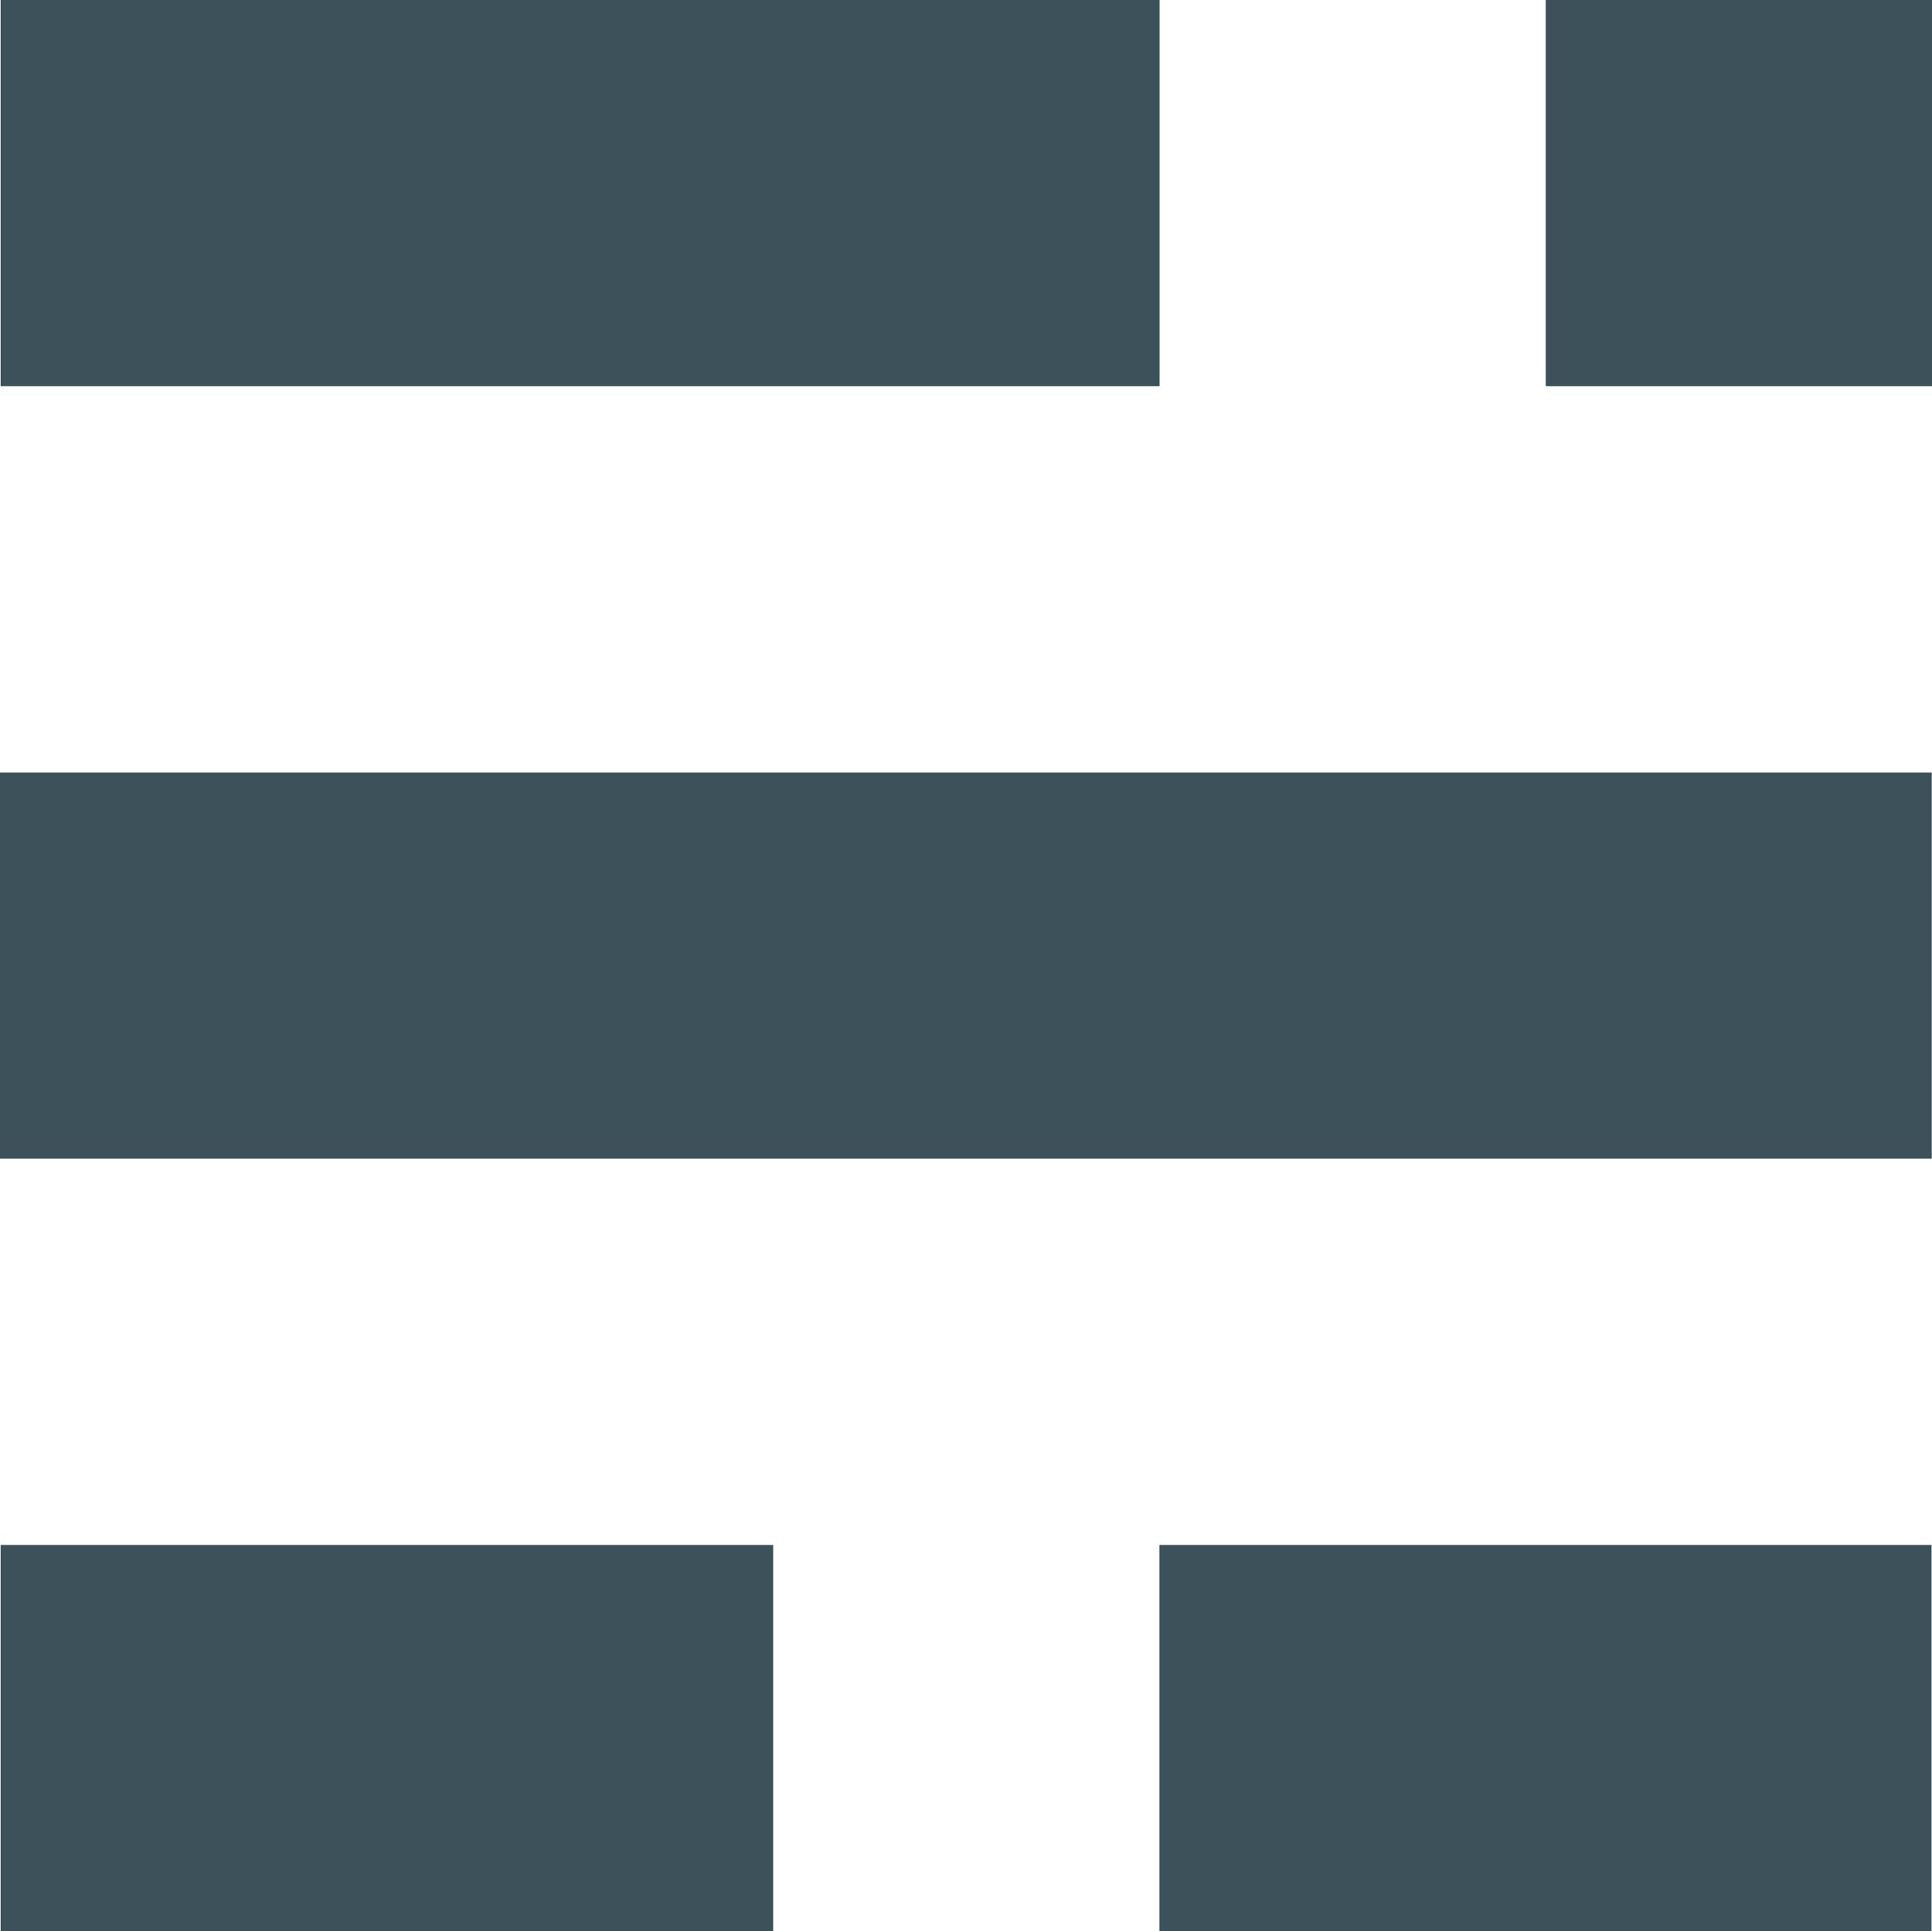 <svg xmlns="http://www.w3.org/2000/svg" width="38.207" height="38.196" viewBox="0 0 38.207 38.196">
  <g id="Group_106067" data-name="Group 106067" transform="translate(-8049 -5688.635)">
    <g id="Group_106066" data-name="Group 106066" transform="translate(8049 5688.635)">
      <rect id="Rectangle_44977" data-name="Rectangle 44977" width="15.278" height="7.639" transform="translate(0.012 30.556)" fill="#3d515b"/>
      <rect id="Rectangle_44978" data-name="Rectangle 44978" width="15.269" height="7.639" transform="translate(22.929 30.556)" fill="#3d515b"/>
      <rect id="Rectangle_44979" data-name="Rectangle 44979" width="38.202" height="7.639" transform="translate(0 15.278)" fill="#3d515b"/>
      <rect id="Rectangle_44980" data-name="Rectangle 44980" width="22.92" height="7.639" transform="translate(0.012 0)" fill="#3d515b"/>
      <rect id="Rectangle_44981" data-name="Rectangle 44981" width="7.639" height="7.639" transform="translate(30.568 0)" fill="#3d515b"/>
    </g>
  </g>
</svg>
